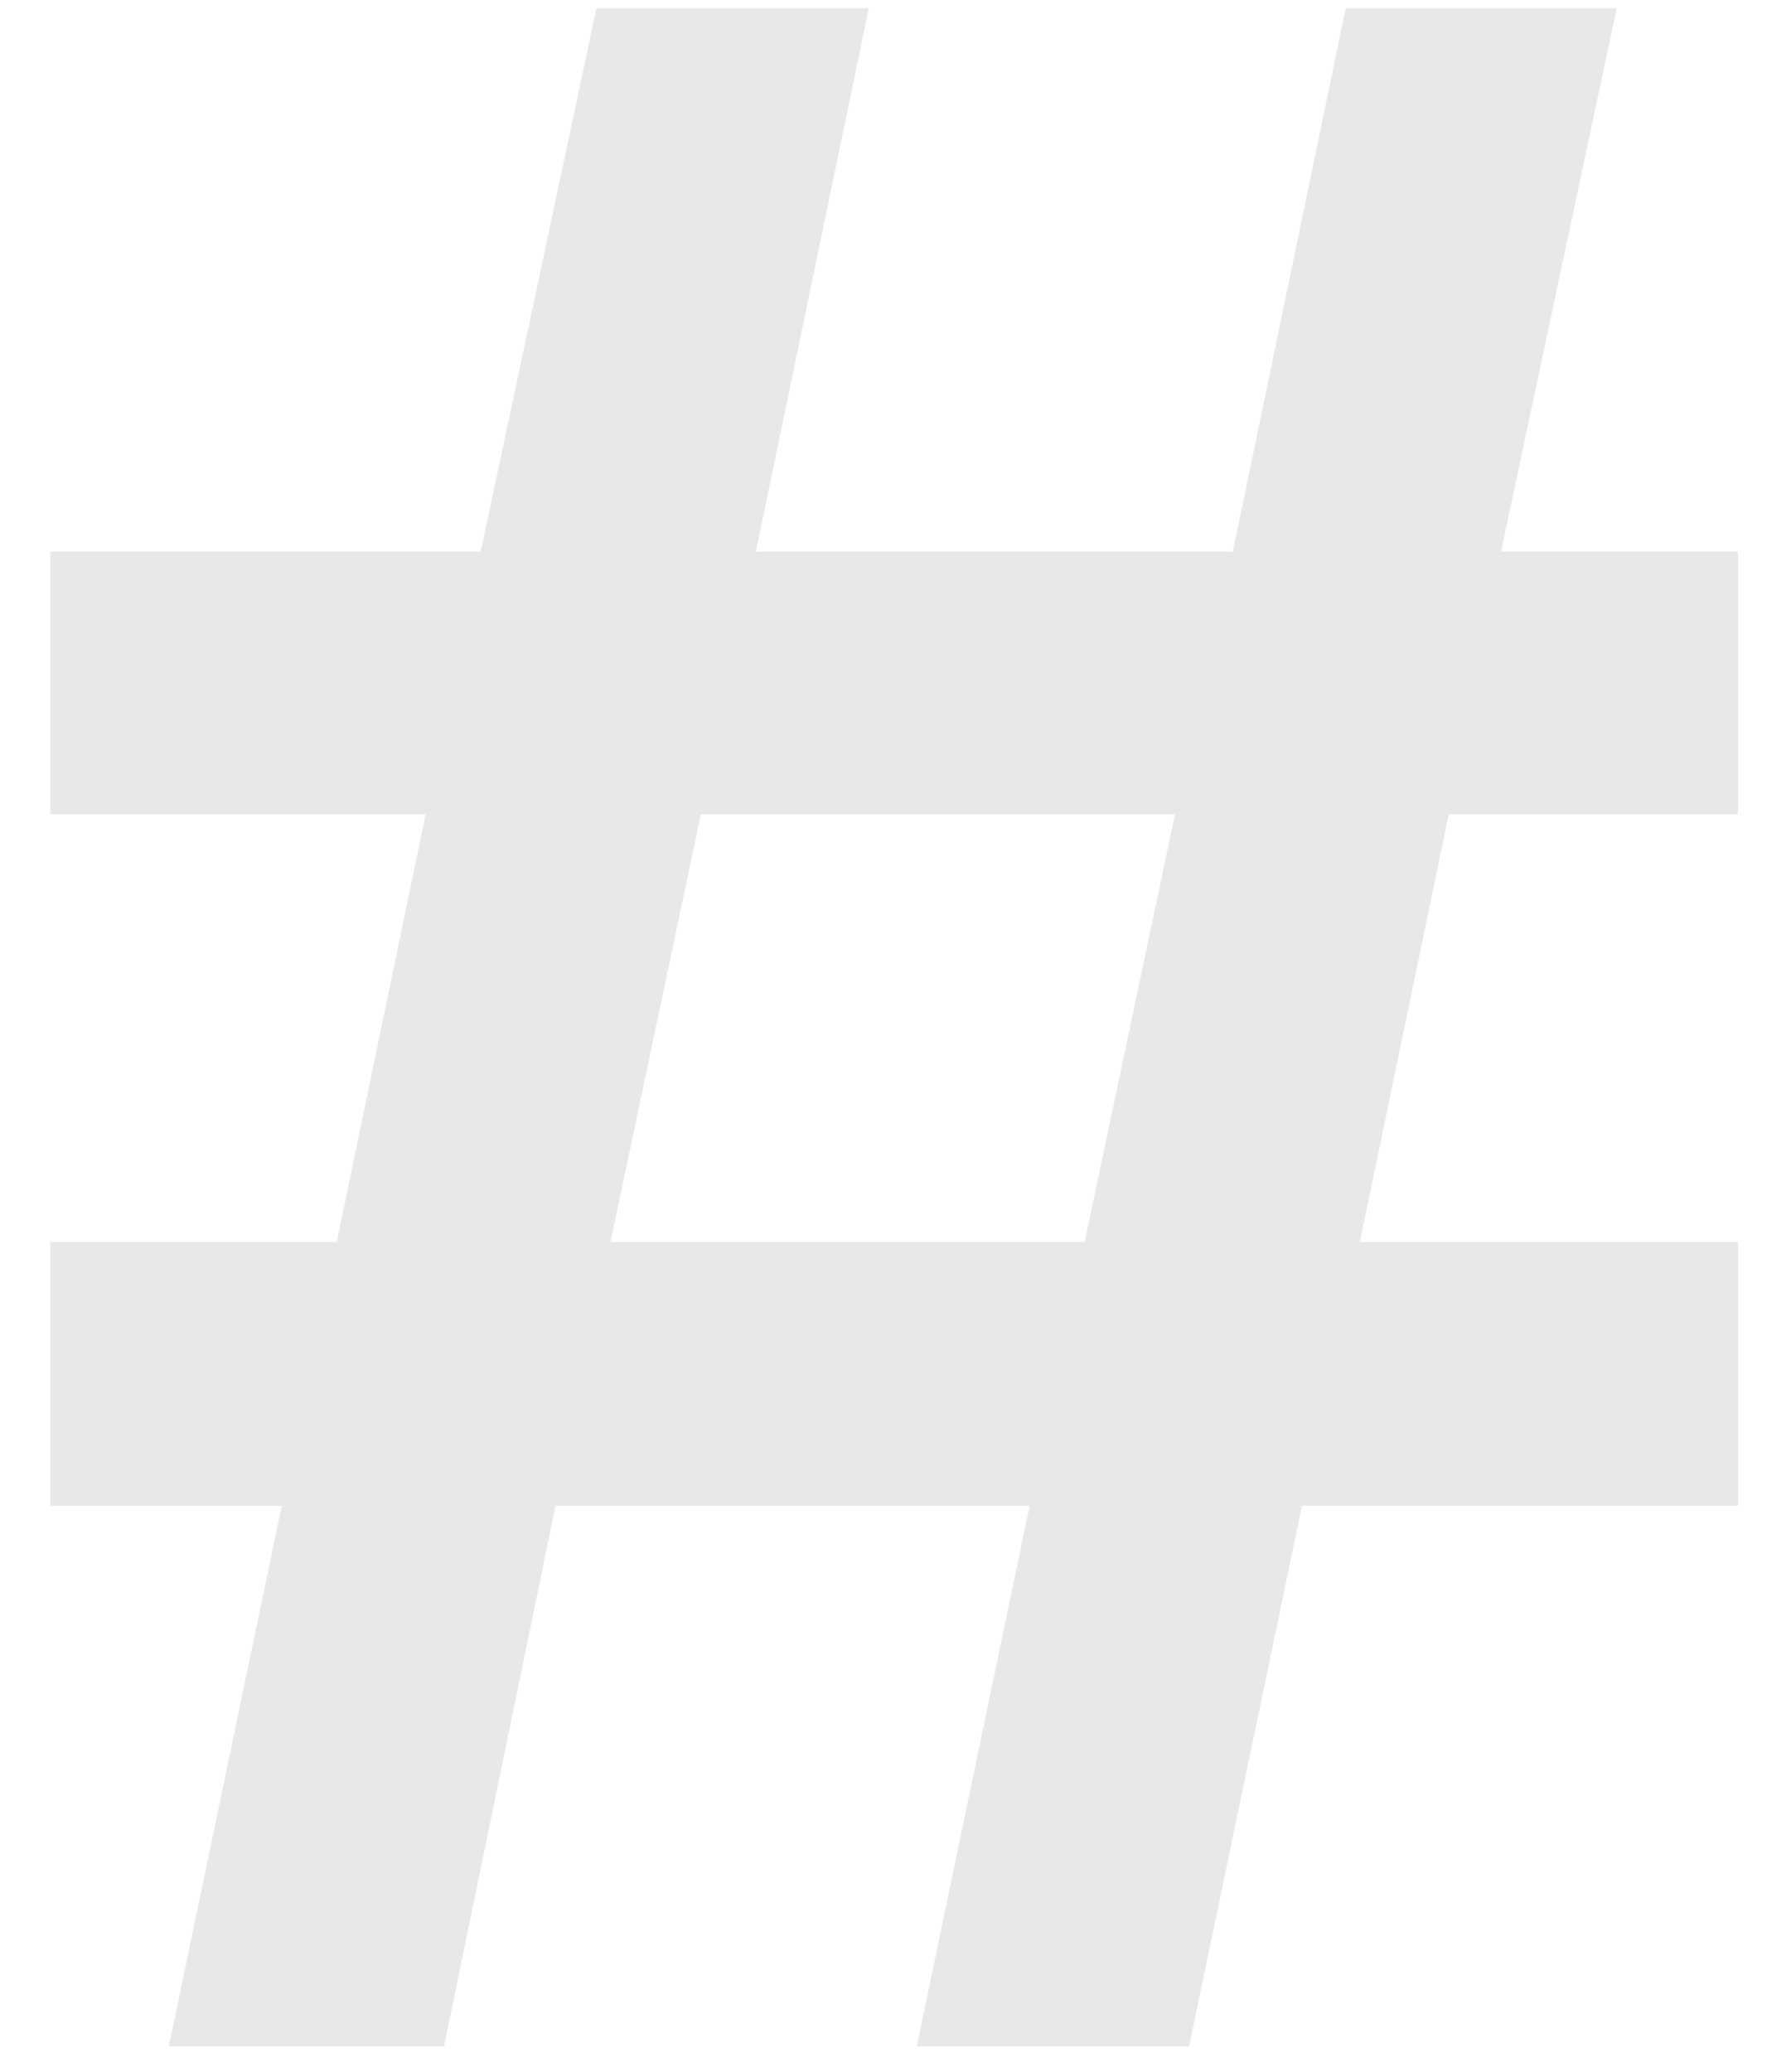 <?xml version="1.0" encoding="UTF-8"?>
<svg width="29px" height="34px" viewBox="0 0 29 34" version="1.1" xmlns="http://www.w3.org/2000/svg" xmlns:xlink="http://www.w3.org/1999/xlink">
    <!-- Generator: Sketch 62 (91390) - https://sketch.com -->
    <title>#</title>
    <desc>Created with Sketch.</desc>
    <g id="Page-1" stroke="none" stroke-width="1" fill="none" fill-rule="evenodd">
        <g id="Contact/white_1" transform="translate(-125, -869)" fill="#E8E8E8" fill-rule="nonzero">
            <g id="Arguments" transform="translate(50, 851)">
                <path d="M82.287,51.579 L84.117,42.709 L91.898,42.709 L90.046,51.579 L94.515,51.579 L96.368,42.709 L103.524,42.709 L103.524,38.378 L97.318,38.378 L98.777,31.361 L103.524,31.361 L103.524,27.053 L99.634,27.053 L101.533,18.137 L97.086,18.137 L95.233,27.053 L87.405,27.053 L89.258,18.137 L84.789,18.137 L82.889,27.053 L75.826,27.053 L75.826,31.361 L81.986,31.361 L80.527,38.378 L75.826,38.378 L75.826,42.709 L79.624,42.709 L77.771,51.579 L82.287,51.579 Z M92.802,38.378 L85.02,38.378 L86.502,31.361 L94.284,31.361 L92.802,38.378 Z" id="#"></path>
            </g>
        </g>
    </g>
</svg>